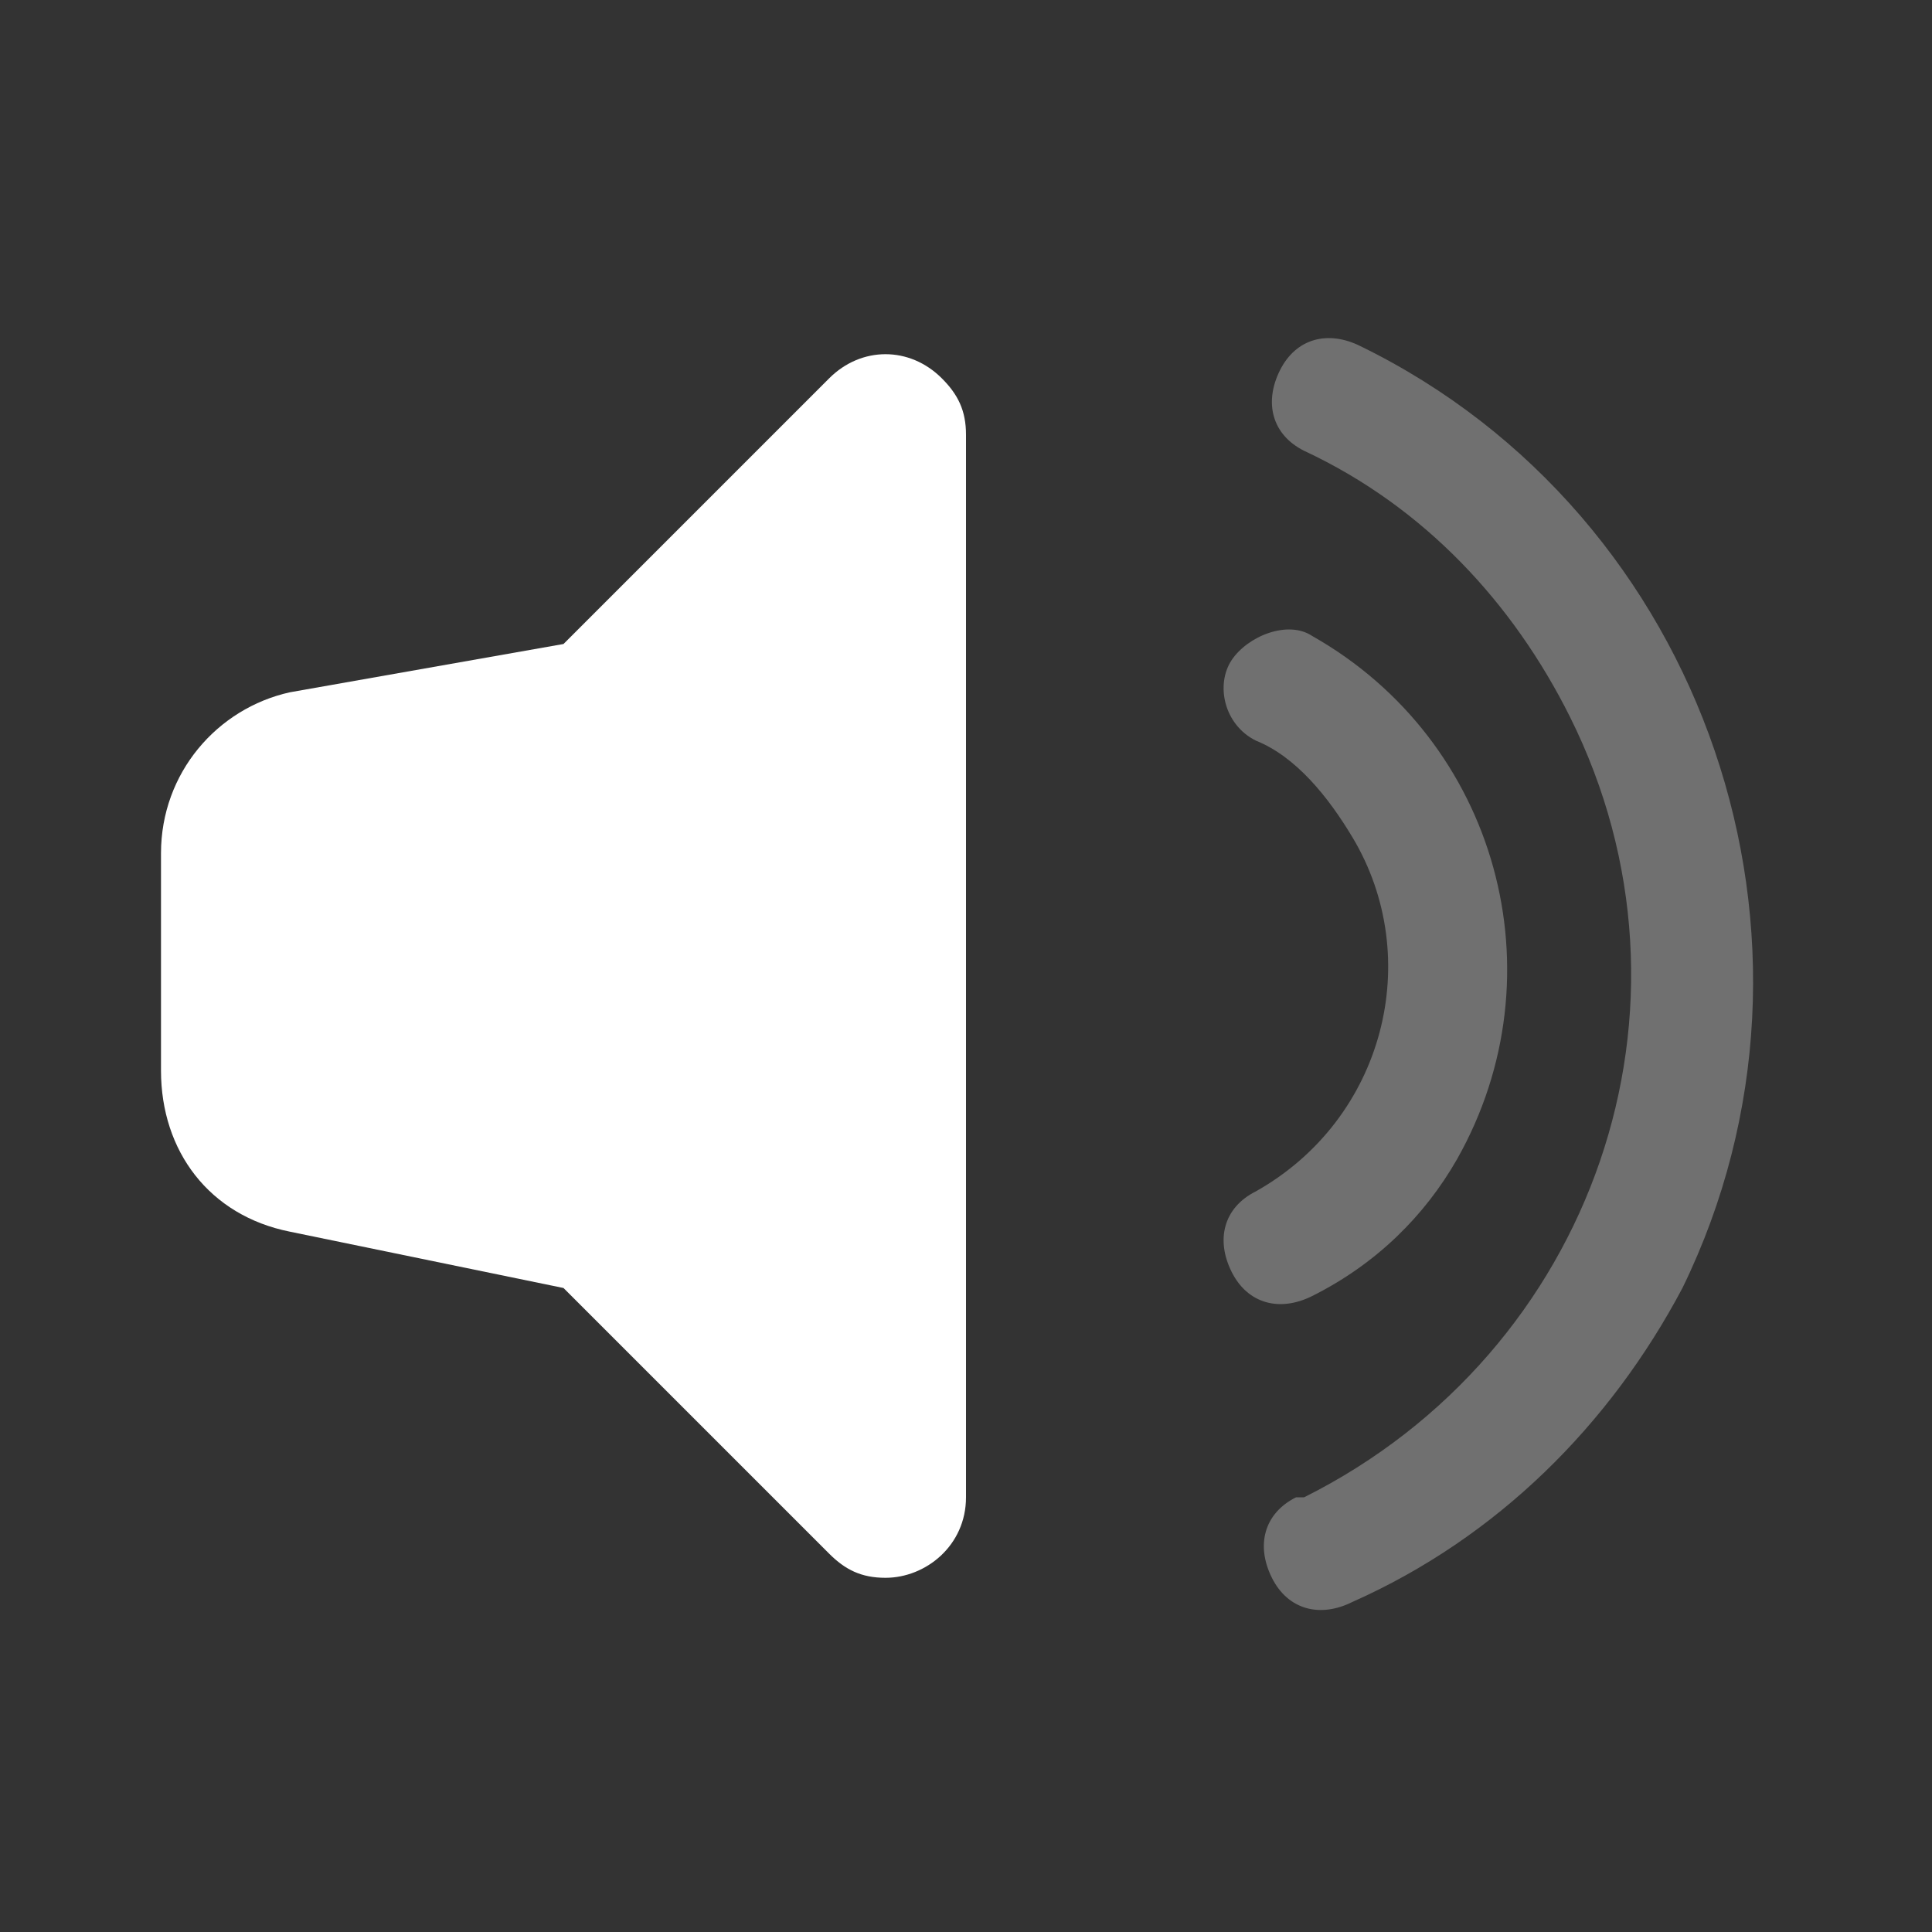 <?xml version="1.0" encoding="utf-8"?>
<!-- Generator: Adobe Illustrator 24.0.1, SVG Export Plug-In . SVG Version: 6.00 Build 0)  -->
<svg version="1.1" id="Layer_1" xmlns="http://www.w3.org/2000/svg" xmlns:xlink="http://www.w3.org/1999/xlink" x="0px" y="0px"
	 viewBox="0 0 24 24" style="enable-background:new 0 0 24 24;" xml:space="preserve">
<rect x="0" y="0" width="24" height="24" fill="#333333" stroke="none"/>
<style type="text/css">
	.st0{fill:none;}
	.st1{opacity:0.3;fill:#FFFFFF;enable-background:new    ;}
	.st2{fill-rule:evenodd;clip-rule:evenodd;fill:#FFFFFF;}
</style>
<g id="Stockholm-icons-_-Media-_-Volume-full">
	<rect id="bound" class="st0" width="24" height="24"/>
	<path id="Combined-Shape" class="st1" d="M16.3,16.1c-0.4,0.2-0.8,0.1-1-0.3c-0.2-0.4-0.1-0.8,0.3-1c1.6-0.9,2.1-2.9,1.2-4.4
		c-0.3-0.5-0.7-1-1.2-1.2c-0.4-0.2-0.5-0.7-0.3-1s0.7-0.5,1-0.3l0,0c2.3,1.3,3.1,4.2,1.8,6.5C17.7,15.1,17.1,15.7,16.3,16.1
		L16.3,16.1z M16.8,19.9c-0.4,0.2-0.8,0.1-1-0.3c-0.2-0.4-0.1-0.8,0.3-1c0,0,0,0,0.1,0c3.6-1.8,5.1-6.1,3.3-9.7
		c-0.7-1.4-1.8-2.6-3.3-3.3c-0.4-0.2-0.5-0.6-0.3-1c0.2-0.4,0.6-0.5,1-0.3c4.3,2.1,6.1,7.4,4,11.7C20,17.7,18.6,19.1,16.8,19.9
		L16.8,19.9z"/>
	<path id="Combined-Shape-2" class="st2" d="M7,16l-3.4-0.7c-1-0.2-1.6-1-1.6-2v-2.7c0-1,0.7-1.8,1.6-2L7,8l3.3-3.3
		c0.4-0.4,1-0.4,1.4,0C11.9,4.9,12,5.1,12,5.4v13.2c0,0.6-0.5,1-1,1c-0.3,0-0.5-0.1-0.7-0.3L7,16z"/>
</g>
</svg>
